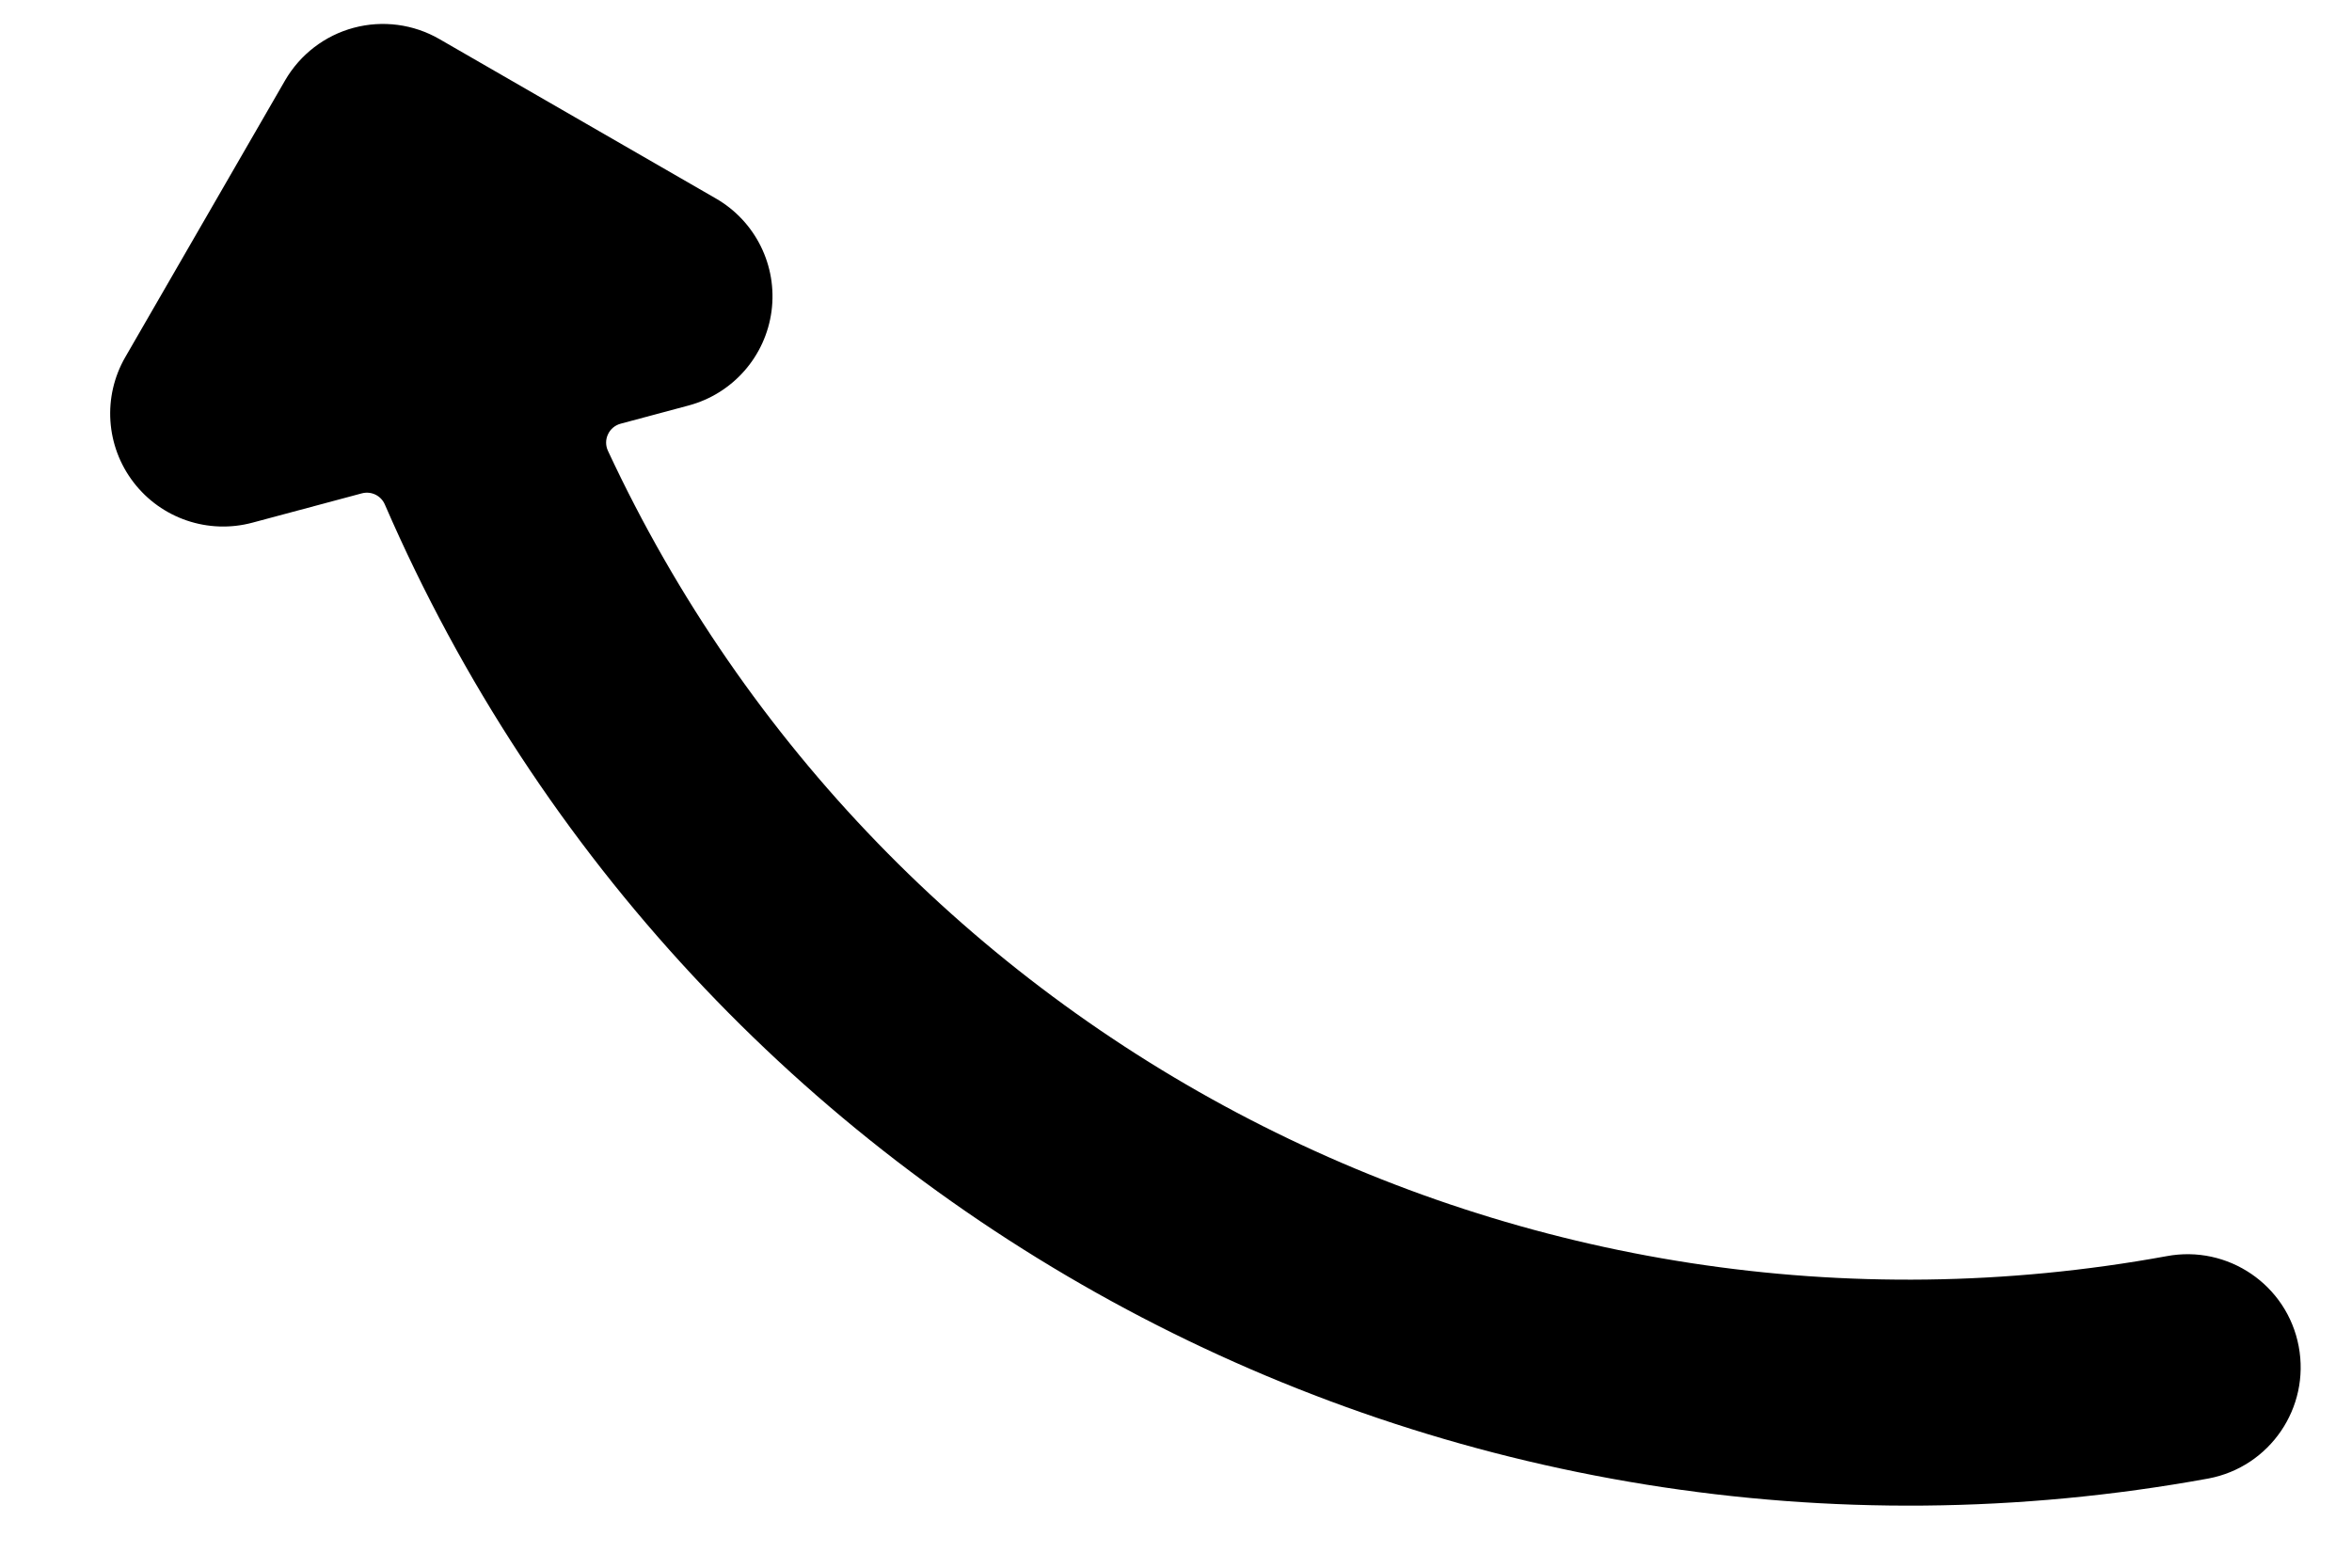 <svg xmlns="http://www.w3.org/2000/svg" width="30" height="20" viewBox="0 0 30 20">
  <path d="M21.027,18.804 C21.15,18.822 21.24,18.927 21.24,19.051 L21.24,20.496 C21.24,21.079 21.591,21.604 22.13,21.827 C22.668,22.05 23.288,21.927 23.7,21.515 L26.582,18.633 C26.852,18.362 27.004,17.996 27.004,17.614 C27.004,17.231 26.852,16.865 26.582,16.595 L23.704,13.714 C23.292,13.302 22.673,13.178 22.134,13.401 C21.596,13.624 21.245,14.149 21.244,14.732 L21.244,15.632 C21.244,15.706 21.212,15.776 21.155,15.823 C21.099,15.871 21.024,15.891 20.951,15.878 C12.749,14.435 6.556,7.635 5.882,-0.665 C5.822,-1.46 5.129,-2.056 4.335,-1.996 C3.54,-1.936 2.944,-1.243 3.004,-0.448 C3.804,9.379 11.273,17.358 21.027,18.804 Z" transform="scale(-1 1) rotate(-75 0 29.52)"/>
</svg>
